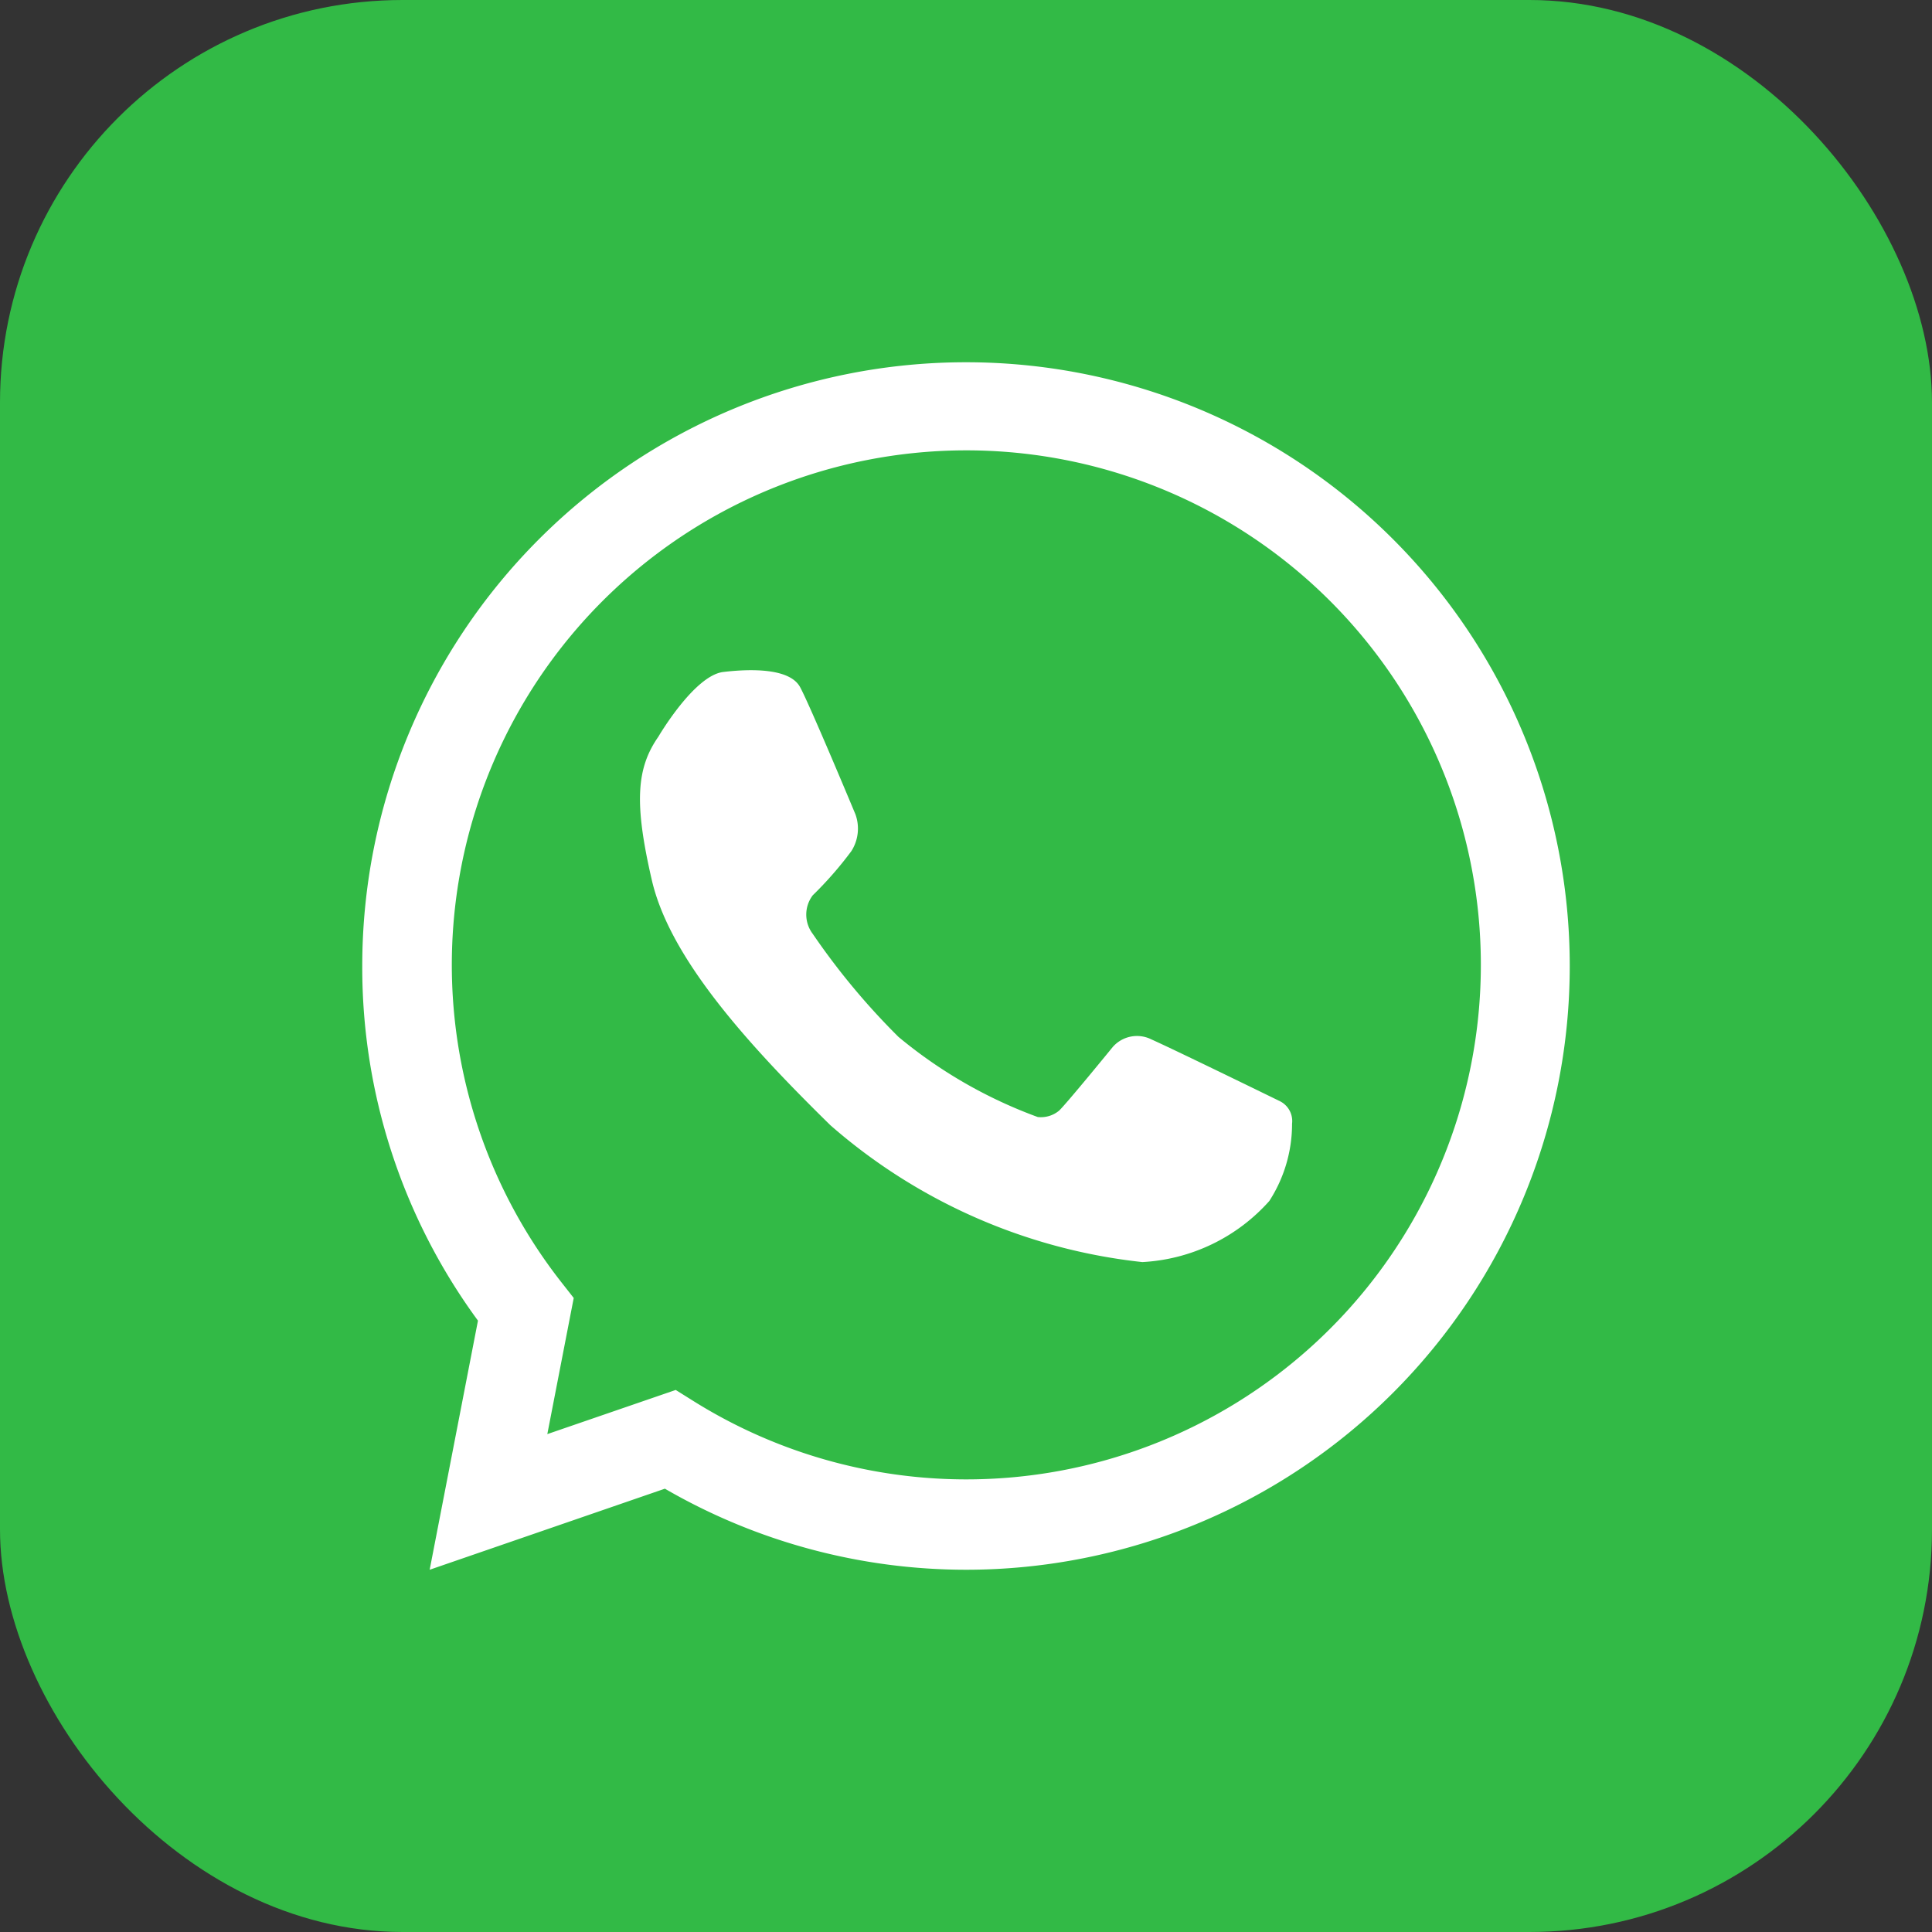<svg xmlns="http://www.w3.org/2000/svg" width="48" height="48" viewBox="0 0 48 48">
  <rect x="0" y="0" width="48" height="48" fill="#333333" stroke="none"/>
  <g id="whatsapp" transform="translate(-228 -786)">
    <rect id="Rectangle_87" data-name="Rectangle 87" width="48" height="48" rx="10" transform="translate(228 786)" fill="#32ba46"/>
    <g id="Group_1497" data-name="Group 1497" transform="translate(237 795)">
      <g id="Group_15" data-name="Group 15">
        <path id="Path_6" data-name="Path 6" d="M204.379,503.565A13.881,13.881,0,0,0,193.435,526l-.928,4.784,4.513-1.555a13.891,13.891,0,1,0,7.359-25.668Z" transform="translate(-189.379 -502.461)" fill="none"/>
        <path id="Path_7" data-name="Path 7" d="M200.037,528.12a14.931,14.931,0,0,1-7.481-2.014l-5.844,2.014,1.2-6.189a14.833,14.833,0,0,1-2.875-8.811,15,15,0,1,1,15,15Zm-7.212-4.467.452.283a12.783,12.783,0,1,0-3.3-2.968l.314.4-.656,3.382Z" transform="translate(-185.037 -498.12)" fill="#fff"/>
      </g>
      <path id="Path_8" data-name="Path 8" d="M219.534,536.7s.889-1.522,1.613-1.608,1.657-.087,1.908.376,1.375,3.16,1.375,3.16a1.04,1.04,0,0,1-.1.913,9.1,9.1,0,0,1-.961,1.1.793.793,0,0,0,0,.957,17.54,17.54,0,0,0,2.13,2.56,11.684,11.684,0,0,0,3.46,1.991.707.707,0,0,0,.533-.16c.206-.2,1.331-1.58,1.331-1.58a.8.8,0,0,1,.961-.188c.6.268,3.194,1.536,3.194,1.536a.551.551,0,0,1,.3.558,3.532,3.532,0,0,1-.565,1.92,4.547,4.547,0,0,1-3.155,1.518,14.064,14.064,0,0,1-7.75-3.4c-2.115-2.073-3.993-4.175-4.436-6.088S218.987,537.484,219.534,536.7Z" transform="translate(-212.177 -527.397)" fill="#fff"/>
    </g>
  </g>
</svg>
